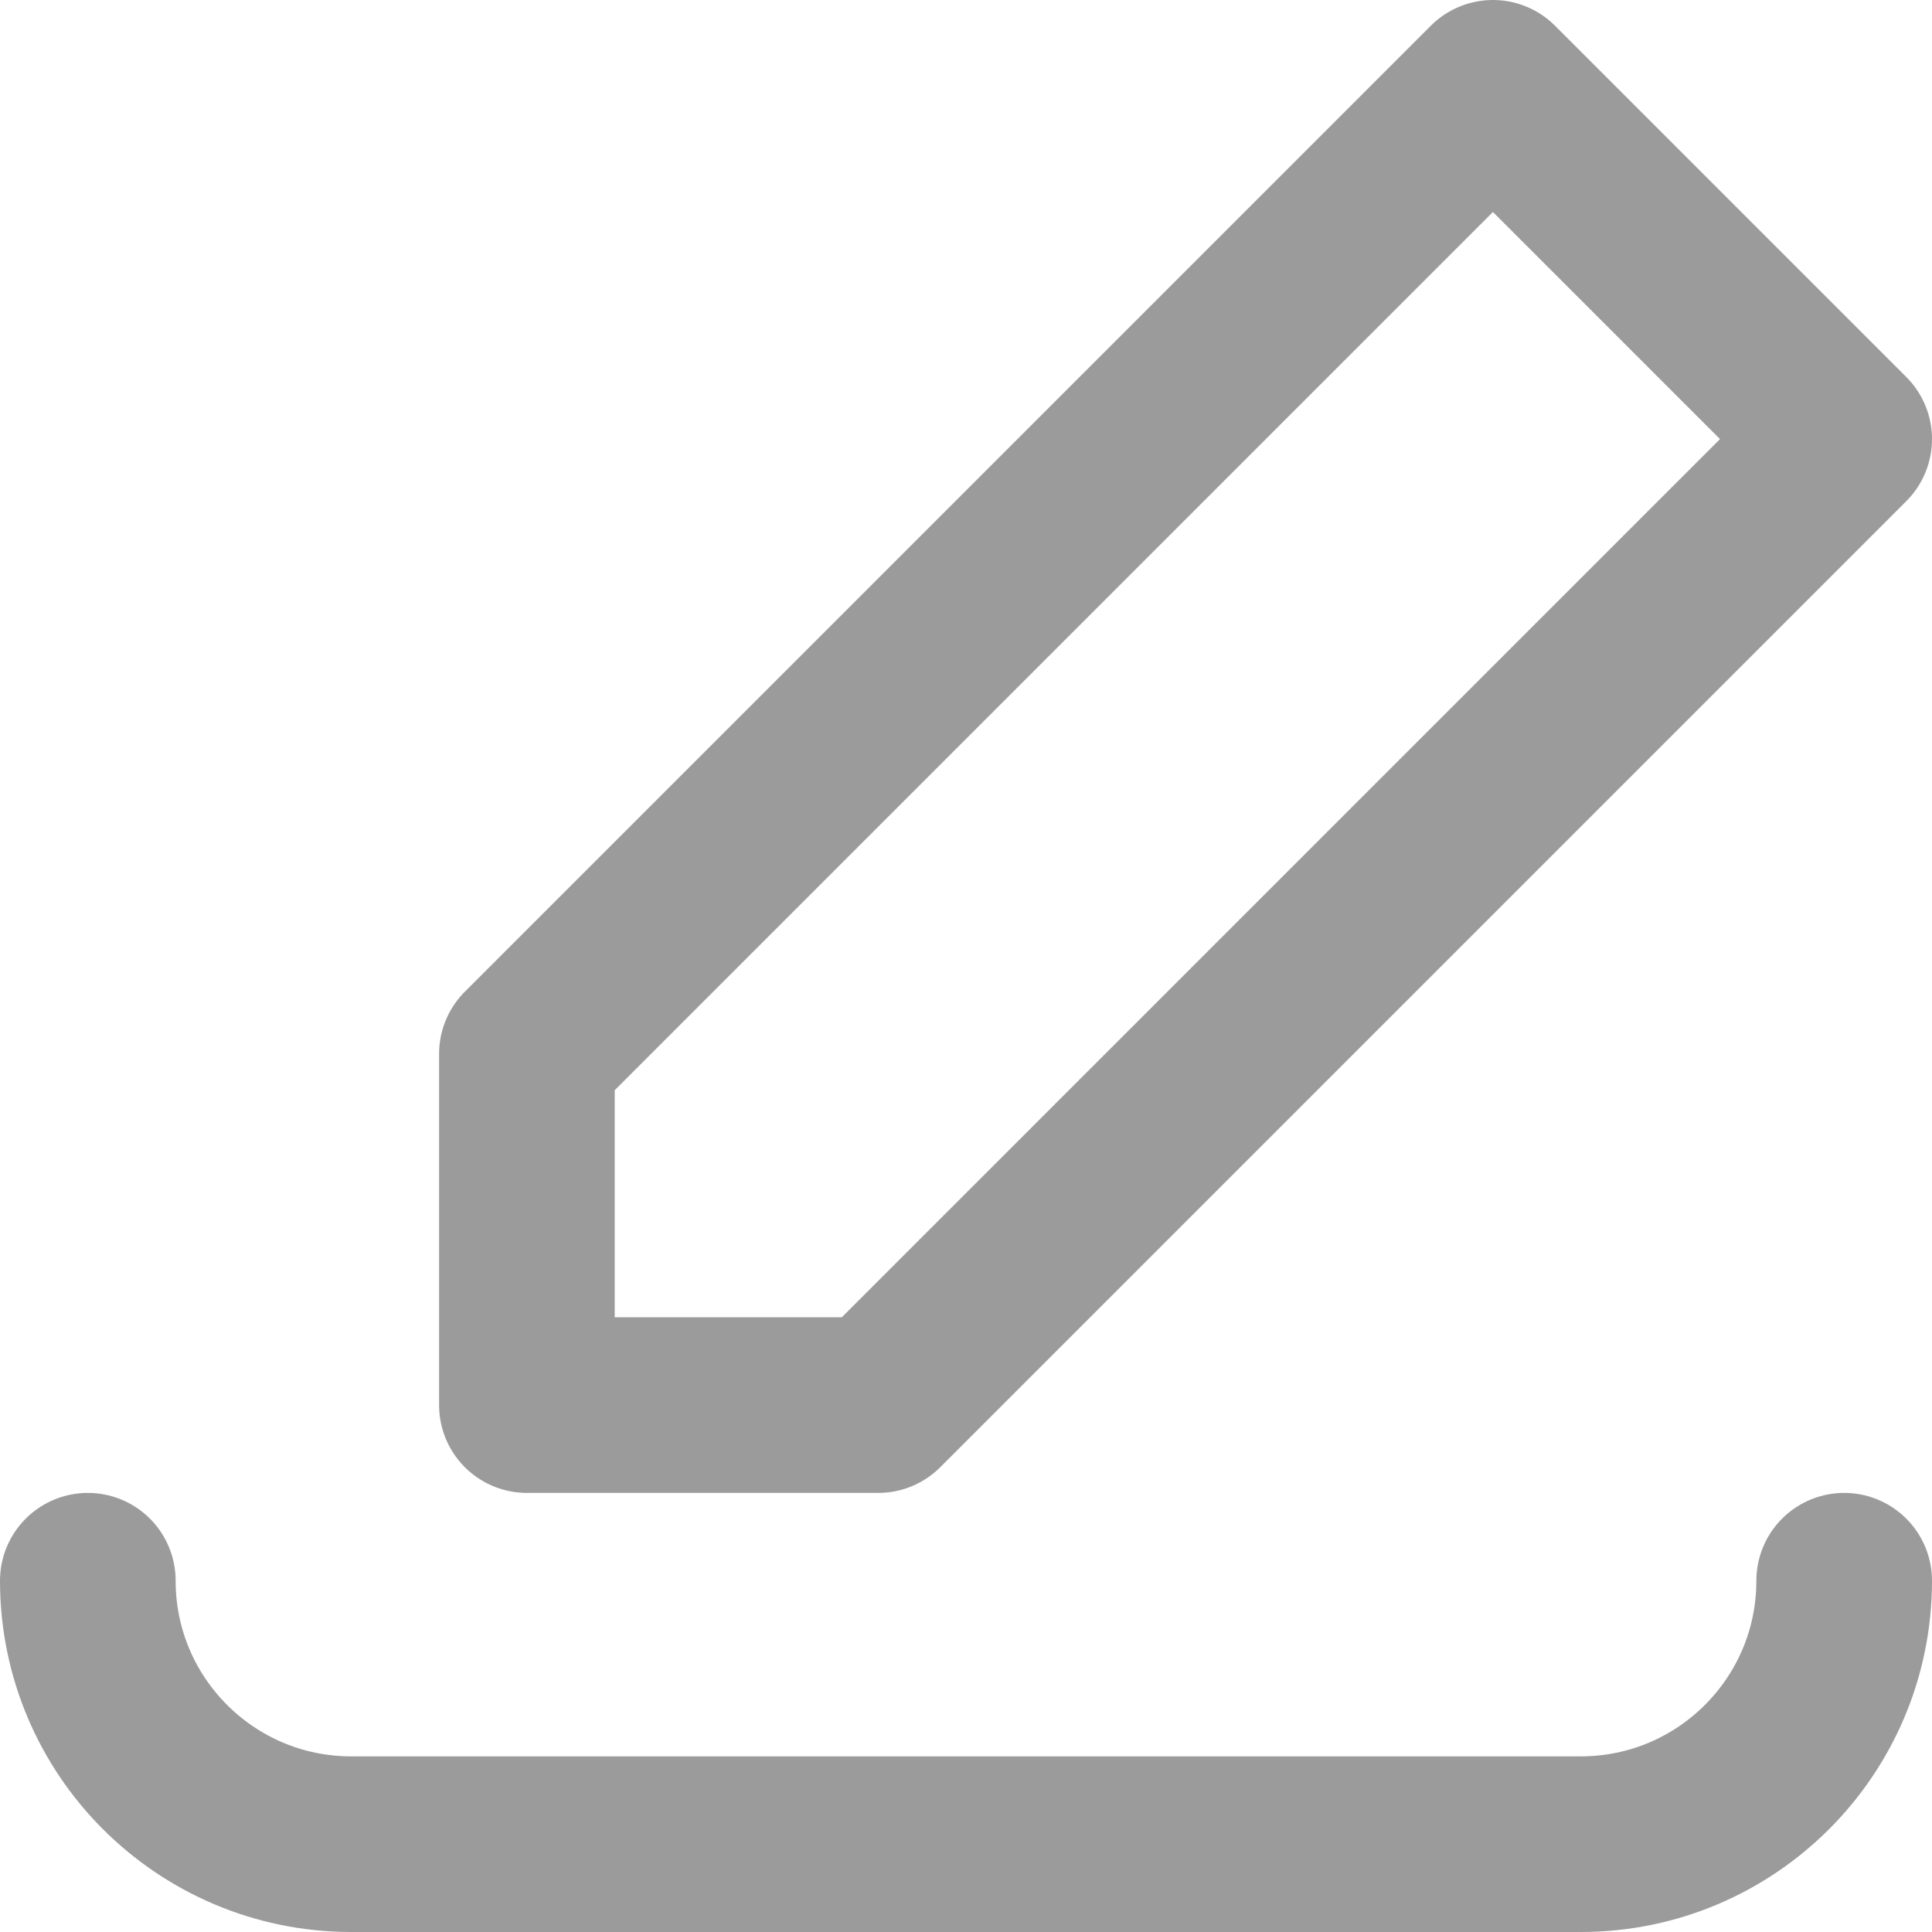 <?xml version="1.0" encoding="UTF-8"?>
<svg width="22px" height="22px" viewBox="0 0 22 22" version="1.1" xmlns="http://www.w3.org/2000/svg" xmlns:xlink="http://www.w3.org/1999/xlink">
    <!-- Generator: Sketch 62 (91390) - https://sketch.com -->
    <desc>Created with Sketch.</desc>
    <g id="icon/action/edit/disabled" stroke="none" stroke-width="1" fill="none" fill-rule="evenodd" stroke-linecap="round" stroke-linejoin="round">
        <path d="M1,18 L1,18 C1,19.657 2.343,21 4,21 L18,21 C19.657,21 21,19.657 21,18" id="Stroke-1" stroke="#9B9B9B" stroke-width="2"></path>
        <polygon id="Stroke-3" stroke="#9B9B9B" stroke-width="2" points="6 12 17 1 21 5 10 16 6 16"></polygon>
    </g>
</svg>